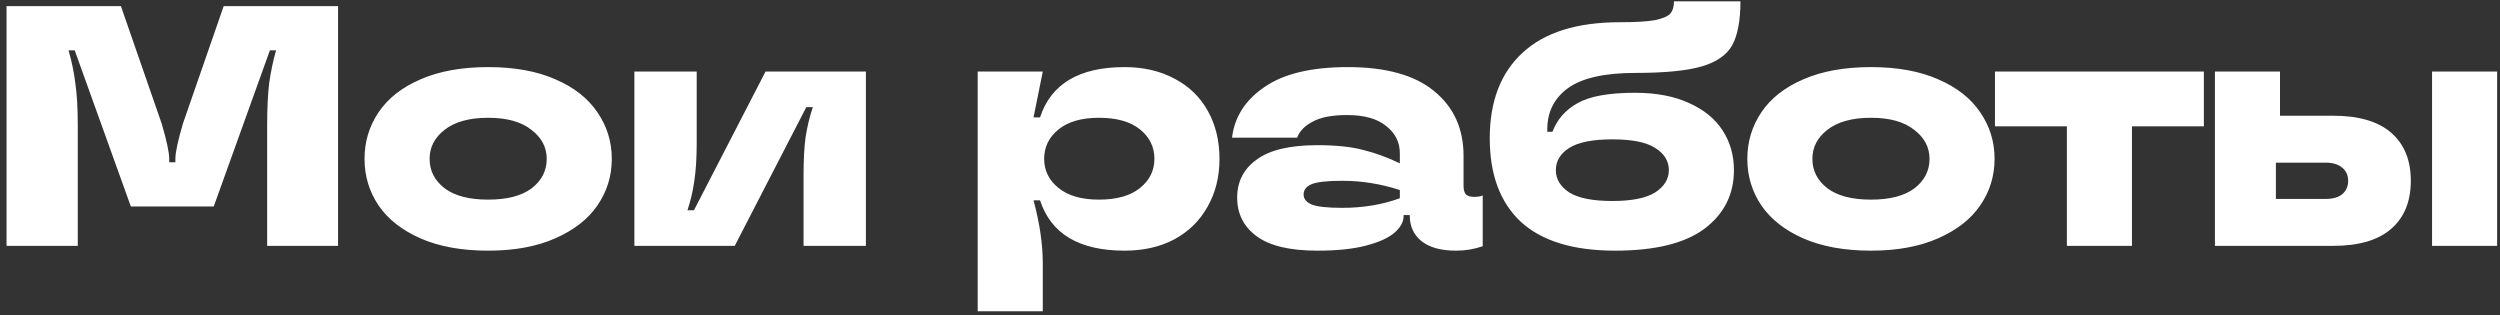 <?xml version="1.0" encoding="UTF-8"?> <svg xmlns="http://www.w3.org/2000/svg" width="365" height="46" viewBox="0 0 365 46" fill="none"><rect x="0" y="0" width="365" height="46" fill="#333333" stroke="none"/><path d="M0.955 35.895V0.896H17.655L23.605 18.046C24.339 20.546 24.706 22.262 24.706 23.195V23.695H25.605V23.195C25.605 22.262 25.972 20.546 26.706 18.046L32.656 0.896H49.355V35.895H39.005V18.346C39.005 15.812 39.105 13.729 39.306 12.095C39.539 10.462 39.872 8.879 40.306 7.346H39.406L31.206 30.145H19.105L10.905 7.346H10.005C10.472 8.946 10.806 10.562 11.005 12.195C11.239 13.796 11.355 15.845 11.355 18.346V35.895H0.955ZM71.271 36.596C67.404 36.596 64.104 35.995 61.371 34.795C58.671 33.596 56.637 31.995 55.271 29.995C53.904 27.962 53.221 25.695 53.221 23.195C53.221 20.695 53.904 18.429 55.271 16.395C56.637 14.362 58.671 12.762 61.371 11.595C64.104 10.396 67.404 9.796 71.271 9.796C75.137 9.796 78.421 10.396 81.121 11.595C83.821 12.762 85.854 14.362 87.221 16.395C88.621 18.429 89.321 20.695 89.321 23.195C89.321 25.695 88.621 27.962 87.221 29.995C85.854 31.995 83.804 33.596 81.071 34.795C78.371 35.995 75.104 36.596 71.271 36.596ZM71.271 29.145C74.037 29.145 76.154 28.596 77.621 27.495C79.087 26.362 79.821 24.929 79.821 23.195C79.821 21.495 79.071 20.079 77.571 18.945C76.104 17.779 74.004 17.195 71.271 17.195C68.537 17.195 66.421 17.779 64.921 18.945C63.454 20.079 62.721 21.495 62.721 23.195C62.721 24.929 63.454 26.362 64.921 27.495C66.387 28.596 68.504 29.145 71.271 29.145ZM92.62 35.895V10.445H101.72V20.796C101.72 23.029 101.604 24.895 101.37 26.395C101.17 27.862 100.837 29.296 100.37 30.695H101.32L111.77 10.445H126.42V35.895H117.32V25.546C117.32 23.312 117.42 21.462 117.62 19.995C117.854 18.495 118.204 17.046 118.67 15.646H117.72L107.27 35.895H92.62ZM142.745 45.446V10.445H152.245L150.895 17.145H151.845C153.445 12.245 157.562 9.796 164.195 9.796C166.962 9.796 169.395 10.362 171.495 11.495C173.595 12.595 175.212 14.162 176.345 16.195C177.479 18.229 178.045 20.562 178.045 23.195C178.045 25.829 177.462 28.162 176.295 30.195C175.162 32.229 173.545 33.812 171.445 34.946C169.379 36.045 166.962 36.596 164.195 36.596C157.562 36.596 153.445 34.145 151.845 29.245H150.895C151.795 32.579 152.245 35.645 152.245 38.446V45.446H142.745ZM160.445 29.145C163.045 29.145 165.045 28.579 166.445 27.445C167.845 26.312 168.545 24.895 168.545 23.195C168.545 21.462 167.845 20.029 166.445 18.895C165.045 17.762 163.045 17.195 160.445 17.195C157.912 17.195 155.945 17.762 154.545 18.895C153.145 20.029 152.445 21.462 152.445 23.195C152.445 24.895 153.145 26.312 154.545 27.445C155.945 28.579 157.912 29.145 160.445 29.145ZM192.327 36.596C188.327 36.596 185.377 35.895 183.477 34.495C181.577 33.096 180.627 31.212 180.627 28.846C180.627 26.512 181.577 24.662 183.477 23.296C185.377 21.895 188.327 21.195 192.327 21.195C195.061 21.195 197.294 21.429 199.027 21.895C200.794 22.329 202.577 22.979 204.377 23.846V22.395C204.377 20.762 203.711 19.429 202.377 18.395C201.077 17.329 199.177 16.796 196.677 16.796C194.511 16.796 192.844 17.112 191.677 17.745C190.511 18.346 189.744 19.129 189.377 20.096H179.877C180.244 17.062 181.827 14.595 184.627 12.695C187.427 10.762 191.477 9.796 196.777 9.796C202.344 9.796 206.544 10.962 209.377 13.296C212.244 15.629 213.677 18.779 213.677 22.745V27.096C213.677 27.695 213.794 28.129 214.027 28.395C214.294 28.629 214.694 28.745 215.227 28.745C215.694 28.745 216.111 28.679 216.477 28.546V35.946C215.244 36.379 213.944 36.596 212.577 36.596C210.377 36.596 208.694 36.129 207.527 35.196C206.394 34.262 205.827 33.029 205.827 31.495V31.395H204.927V31.546C204.927 32.379 204.494 33.179 203.627 33.946C202.761 34.712 201.377 35.346 199.477 35.846C197.611 36.346 195.227 36.596 192.327 36.596ZM195.977 30.346C199.011 30.346 201.811 29.879 204.377 28.945V27.745C201.611 26.846 198.811 26.395 195.977 26.395C193.777 26.395 192.277 26.562 191.477 26.895C190.711 27.229 190.327 27.729 190.327 28.395C190.327 29.029 190.711 29.512 191.477 29.846C192.277 30.179 193.777 30.346 195.977 30.346ZM235.804 36.596C229.704 36.596 225.121 35.196 222.054 32.395C219.021 29.562 217.504 25.495 217.504 20.195C217.504 14.796 219.104 10.629 222.304 7.696C225.504 4.729 230.237 3.245 236.504 3.245C238.771 3.245 240.471 3.146 241.604 2.946C242.737 2.712 243.487 2.396 243.854 1.996C244.221 1.562 244.404 0.962 244.404 0.196H254.104C254.104 2.996 253.704 5.129 252.904 6.596C252.104 8.029 250.621 9.062 248.454 9.696C246.287 10.329 243.054 10.646 238.754 10.646C234.287 10.646 231.021 11.379 228.954 12.845C226.921 14.312 225.904 16.329 225.904 18.895V19.245H226.654C227.354 17.412 228.587 16.012 230.354 15.046C232.121 14.046 234.904 13.546 238.704 13.546C241.804 13.546 244.437 14.046 246.604 15.046C248.771 16.012 250.404 17.346 251.504 19.046C252.604 20.745 253.154 22.679 253.154 24.846C253.154 28.379 251.721 31.229 248.854 33.395C245.987 35.529 241.637 36.596 235.804 36.596ZM235.404 29.346C238.237 29.346 240.321 28.929 241.654 28.096C242.987 27.229 243.654 26.145 243.654 24.846C243.654 23.512 242.987 22.429 241.654 21.596C240.354 20.762 238.271 20.346 235.404 20.346C232.537 20.346 230.437 20.762 229.104 21.596C227.804 22.429 227.154 23.512 227.154 24.846C227.154 26.145 227.804 27.229 229.104 28.096C230.437 28.929 232.537 29.346 235.404 29.346ZM273.159 36.596C269.293 36.596 265.993 35.995 263.259 34.795C260.559 33.596 258.526 31.995 257.159 29.995C255.793 27.962 255.109 25.695 255.109 23.195C255.109 20.695 255.793 18.429 257.159 16.395C258.526 14.362 260.559 12.762 263.259 11.595C265.993 10.396 269.293 9.796 273.159 9.796C277.026 9.796 280.309 10.396 283.009 11.595C285.709 12.762 287.743 14.362 289.109 16.395C290.509 18.429 291.209 20.695 291.209 23.195C291.209 25.695 290.509 27.962 289.109 29.995C287.743 31.995 285.693 33.596 282.959 34.795C280.259 35.995 276.993 36.596 273.159 36.596ZM273.159 29.145C275.926 29.145 278.043 28.596 279.509 27.495C280.976 26.362 281.709 24.929 281.709 23.195C281.709 21.495 280.959 20.079 279.459 18.945C277.993 17.779 275.893 17.195 273.159 17.195C270.426 17.195 268.309 17.779 266.809 18.945C265.343 20.079 264.609 21.495 264.609 23.195C264.609 24.929 265.343 26.362 266.809 27.495C268.276 28.596 270.393 29.145 273.159 29.145ZM311.265 35.895H301.765V18.445H291.265V10.445H321.765V18.445H311.265V35.895ZM340.63 16.895C344.397 16.895 347.23 17.729 349.13 19.395C351.03 21.062 351.98 23.395 351.98 26.395C351.98 29.395 351.03 31.729 349.13 33.395C347.23 35.062 344.397 35.895 340.63 35.895H323.38V10.445H332.88V16.895H340.63ZM355.08 35.895V10.445H364.58V35.895H355.08ZM339.53 29.046C340.597 29.046 341.413 28.812 341.98 28.346C342.547 27.846 342.83 27.195 342.83 26.395C342.83 25.596 342.547 24.962 341.98 24.495C341.413 23.995 340.597 23.745 339.53 23.745H332.28V29.046H339.53Z" fill="white"></path></svg> 